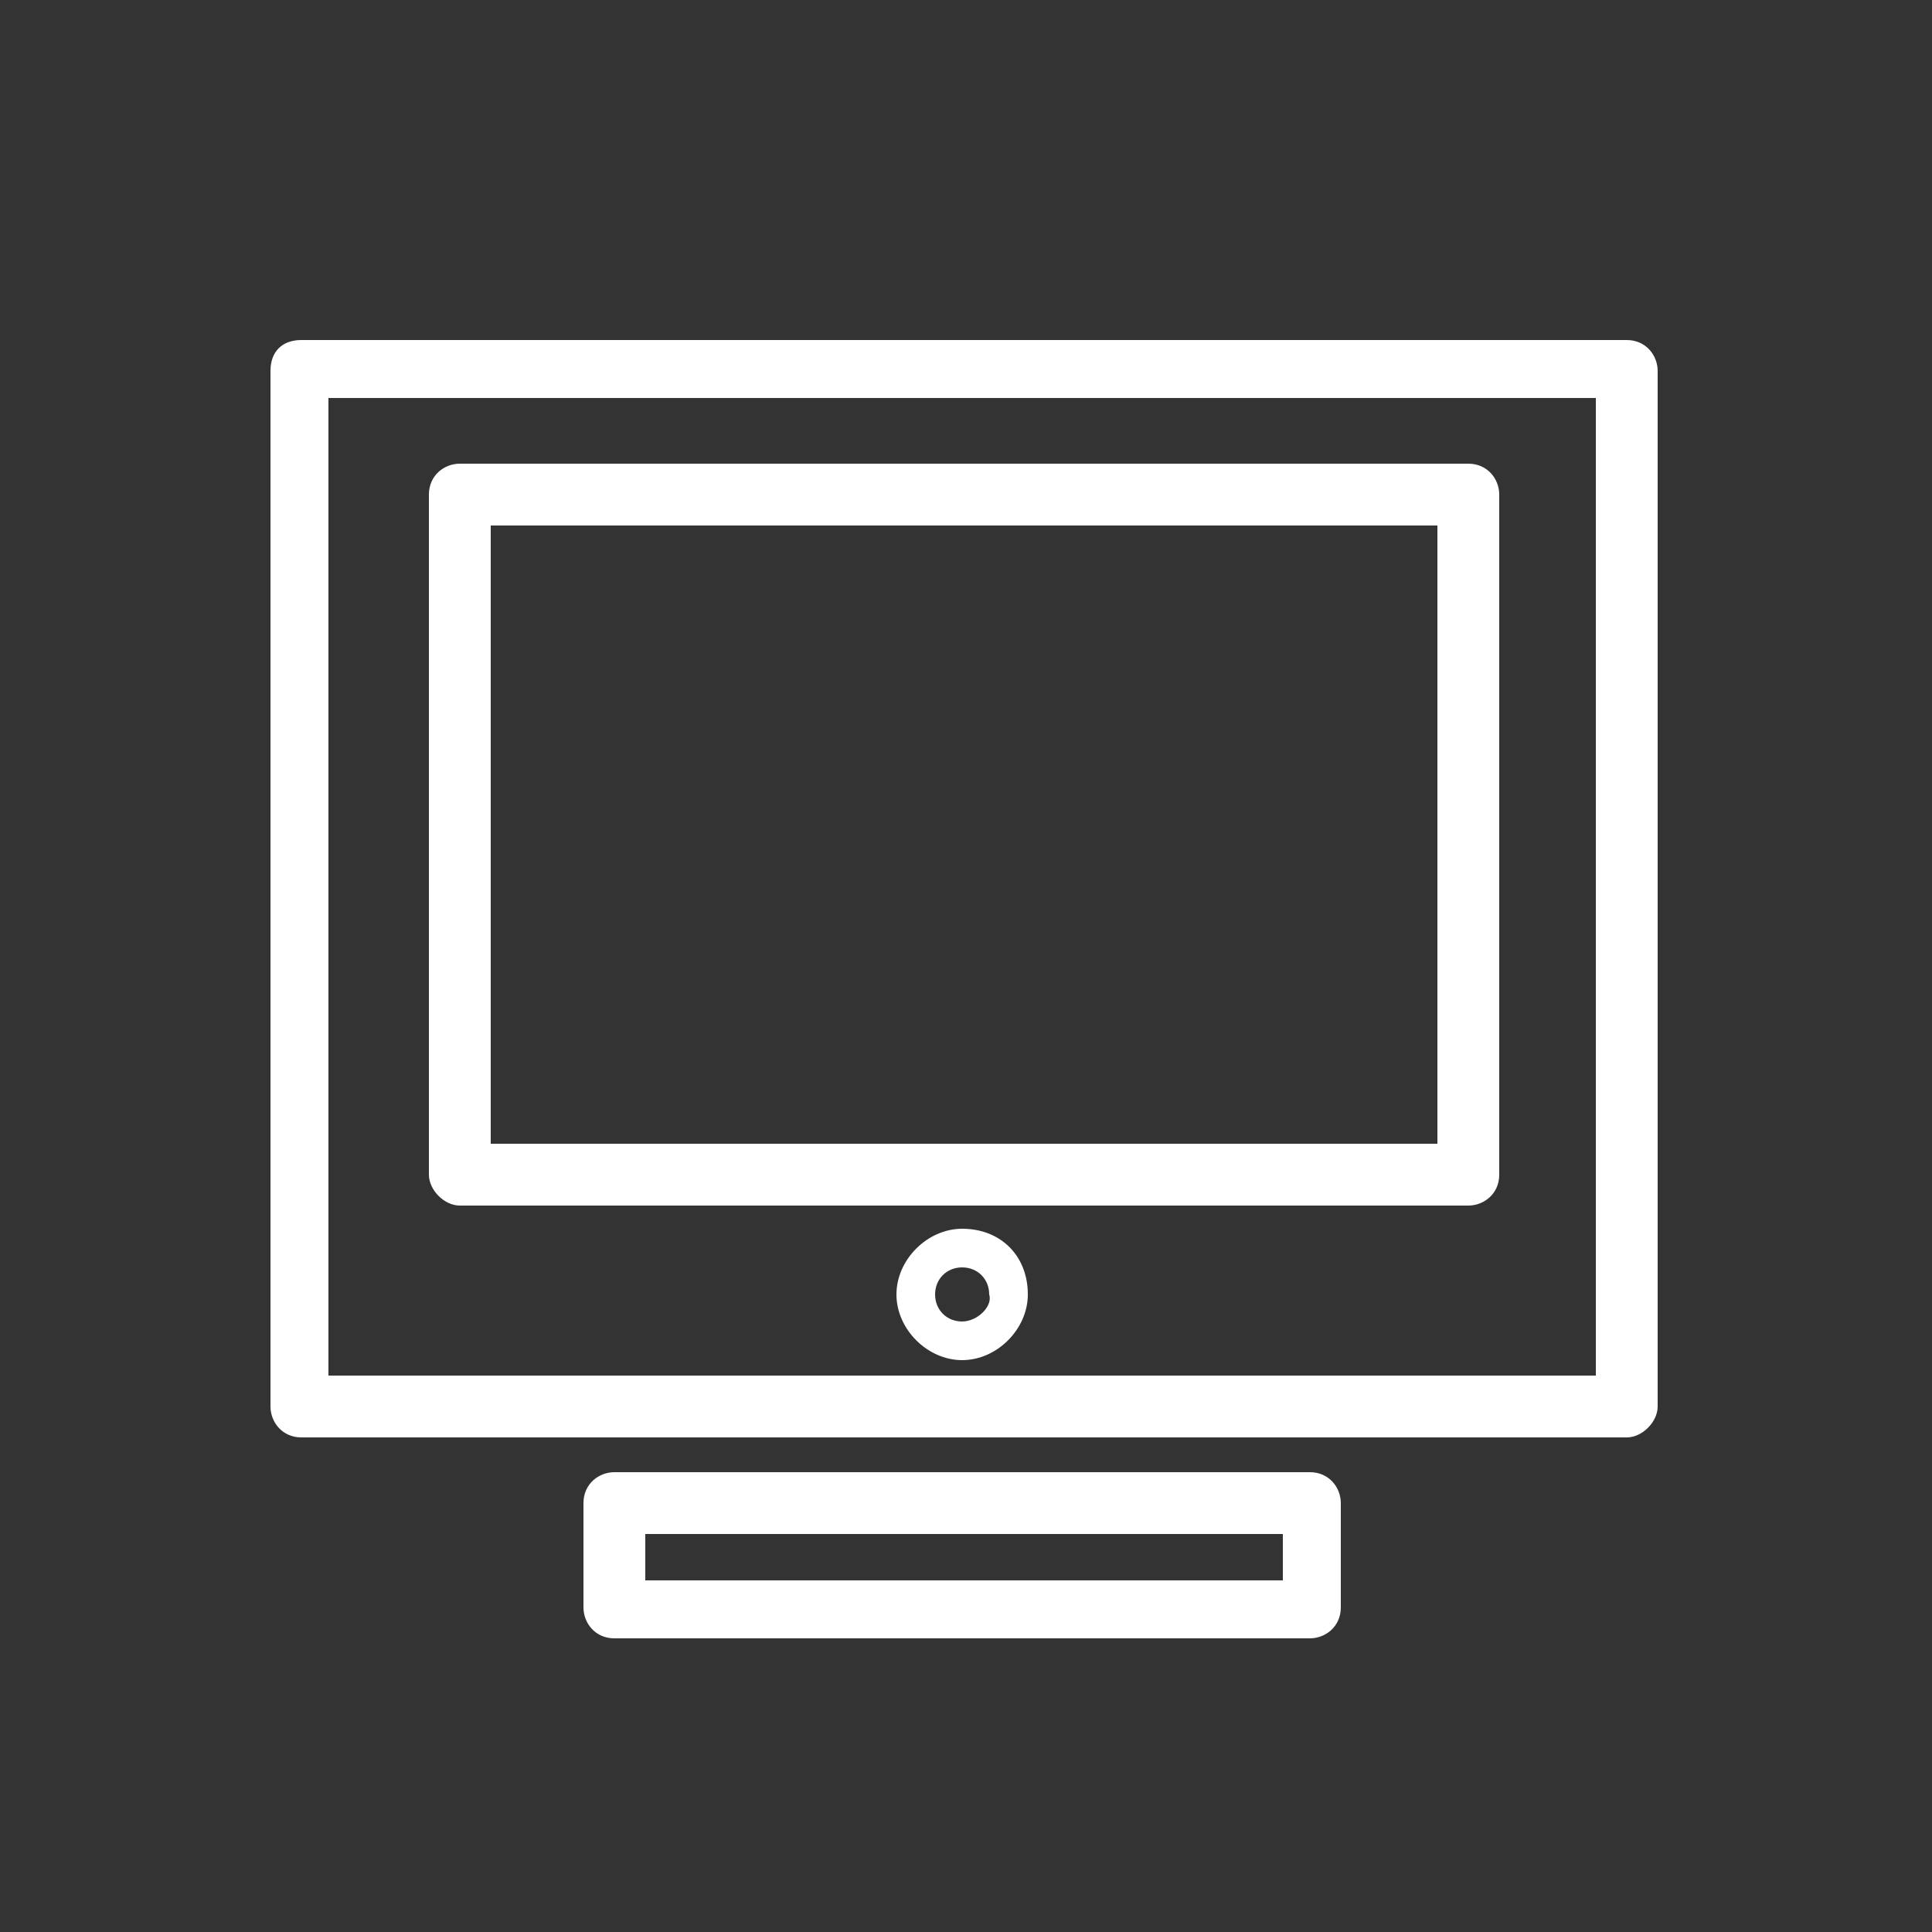 <?xml version="1.0" encoding="utf-8"?>
<!-- Generator: Adobe Illustrator 24.0.3, SVG Export Plug-In . SVG Version: 6.00 Build 0)  -->
<svg version="1.1" id="Capa_1" xmlns="http://www.w3.org/2000/svg" xmlns:xlink="http://www.w3.org/1999/xlink" x="0px" y="0px"
	 viewBox="0 0 50 50" style="enable-background:new 0 0 50 50;" xml:space="preserve">
<rect x="0" y="0" width="50" height="50" fill="#333333" stroke="none"/>
<style type="text/css">
	.st0{fill:#FFFFFF;}
</style>
<g id="XMLID_28222_">
	<path id="XMLID_28232_" class="st0" d="M42.9,36.4V9.6c0-0.4-0.3-0.8-0.8-0.8H7.8C7.3,8.8,7,9.1,7,9.6v26.8c0,0.4,0.3,0.8,0.8,0.8
		h34.3C42.5,37.2,42.9,36.8,42.9,36.4z M41.3,35.6H8.5V10.3h32.8V35.6z"/>
	<path id="XMLID_28229_" class="st0" d="M11.9,31.2H38c0.4,0,0.8-0.3,0.8-0.8V12.8c0-0.4-0.3-0.8-0.8-0.8H11.9
		c-0.4,0-0.8,0.3-0.8,0.8v17.6C11.1,30.8,11.5,31.2,11.9,31.2z M12.7,13.6h24.5v16H12.7V13.6z"/>
	<path id="XMLID_28226_" class="st0" d="M24.9,31.8c-0.9,0-1.7,0.8-1.7,1.7c0,0.9,0.8,1.7,1.7,1.7s1.7-0.8,1.7-1.7
		C26.6,32.5,25.9,31.8,24.9,31.8z M24.9,34.2c-0.4,0-0.7-0.3-0.7-0.7c0-0.4,0.3-0.7,0.7-0.7c0.4,0,0.7,0.3,0.7,0.7
		C25.7,33.8,25.3,34.2,24.9,34.2z"/>
	<path id="XMLID_28223_" class="st0" d="M33.9,42.4c0.4,0,0.8-0.3,0.8-0.8v-2.7c0-0.4-0.3-0.8-0.8-0.8h-18c-0.4,0-0.8,0.3-0.8,0.8
		v2.7c0,0.4,0.3,0.8,0.8,0.8H33.9z M16.7,39.7h16.5v1.2H16.7V39.7z"/>
</g>
</svg>
